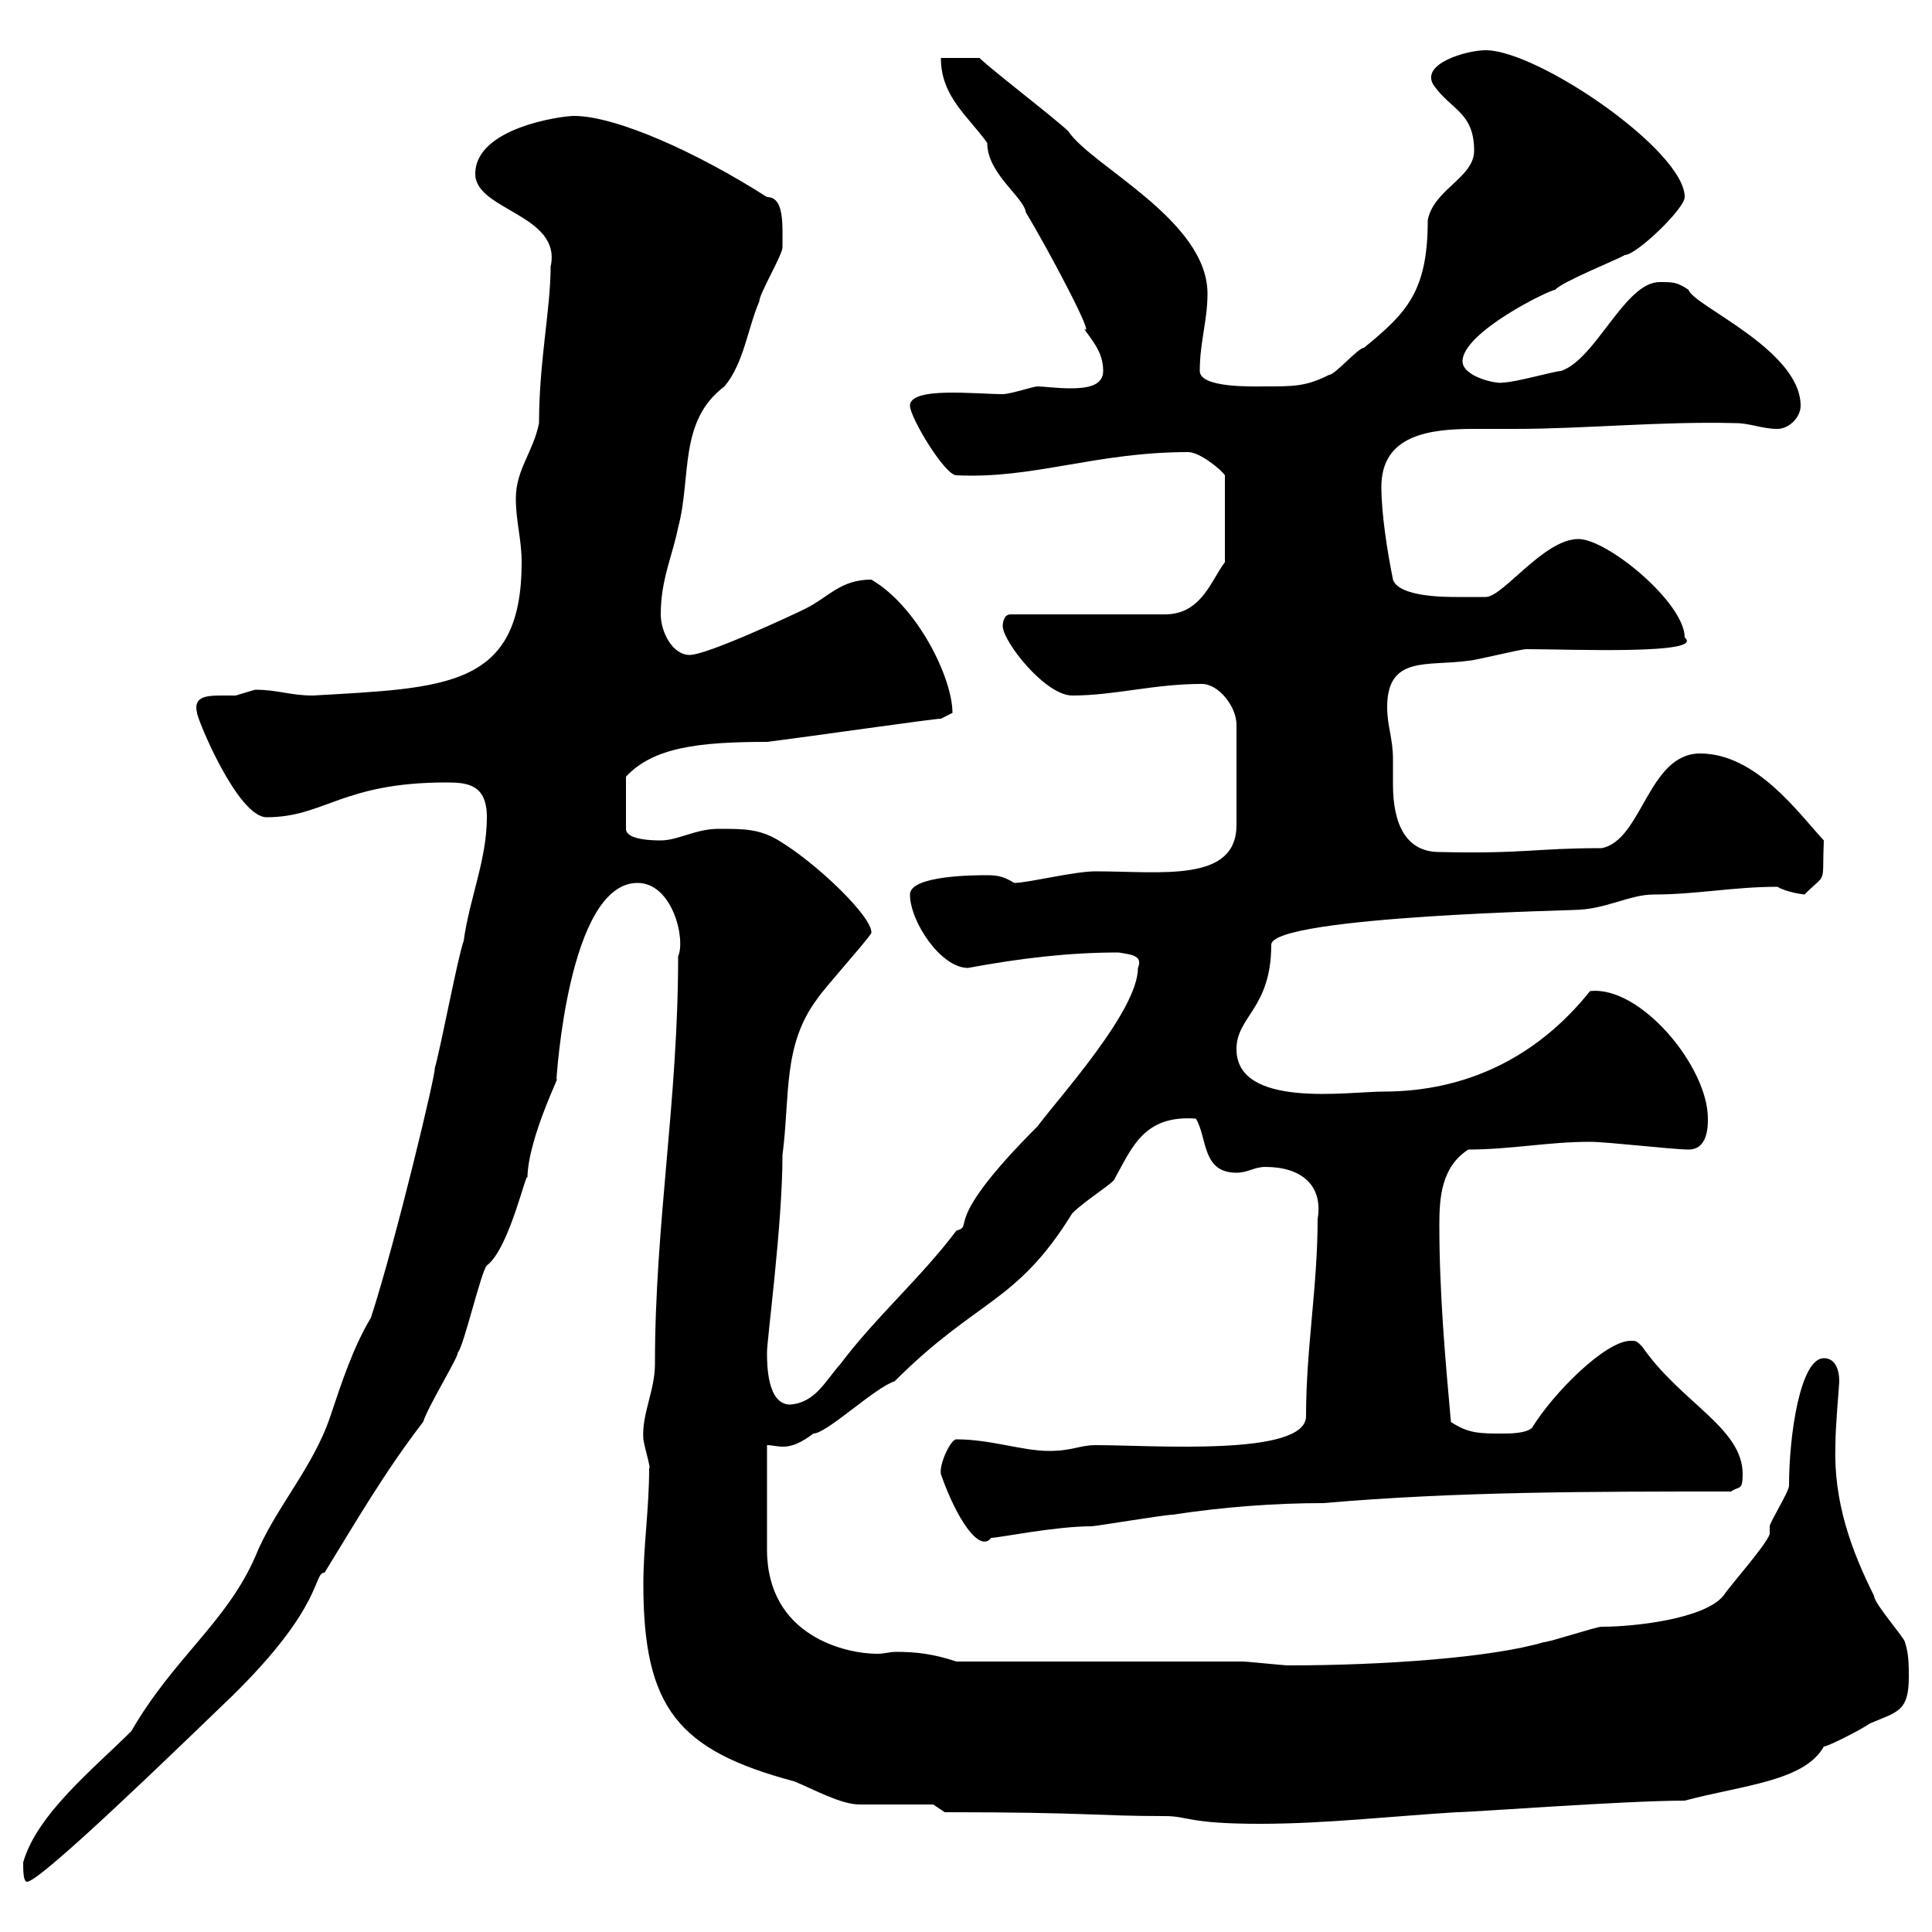 <svg xmlns="http://www.w3.org/2000/svg" xmlns:xlink="http://www.w3.org/1999/xlink" width="300" height="300"><path d="M3.60 289.20C3.60 290.40 3.60 292.20 4.20 292.20C6.30 292.20 28.20 270.90 36 263.40C50.40 249.30 48.60 244.20 50.40 244.20C55.20 236.40 59.70 228.60 65.70 220.80C66.60 218.10 71.10 210.90 71.10 210C72 209.10 74.70 197.40 75.60 196.50C79.20 193.80 81.90 180.90 81.90 183C81.90 176.70 87.60 165.60 86.40 167.70C86.40 167.70 88.20 137.10 99 137.10C104.40 137.10 106.50 145.80 105.30 148.50C105.30 171 101.70 189.90 101.70 211.80C101.70 216 99.60 219.60 99.90 223.50C100.20 225.30 101.10 228 100.80 228C100.80 234.30 99.90 240 99.90 246C99.90 265.20 105.30 271.80 123.30 276.60C126.30 277.80 130.50 280.20 133.50 280.20C135.30 280.20 143.10 280.20 144.90 280.20L146.70 281.40C169.20 281.40 170.10 282 180.90 282C184.50 282 184.50 283.20 195.60 283.20C205.80 283.20 216.30 282 226.20 281.40C228.60 281.40 252.30 279.60 261.60 279.60C270.60 277.20 280.20 276.60 283.20 271.20C283.80 271.20 288.60 268.80 290.40 267.60C294.60 265.80 296.40 265.80 296.40 260.40C296.40 258.60 296.40 256.80 295.80 255C295.80 254.40 291 249 291 247.80C287.40 240.60 284.70 233.10 285 224.40C285 221.40 285.60 215.10 285.60 214.50C285.60 212.70 285 210.90 283.20 210.90C279.60 210.90 277.80 222.60 277.80 230.70C277.80 231.60 274.80 236.40 274.80 237C274.80 237 274.80 238.20 274.80 238.20C274.20 240 268.80 246 267.60 247.80C264.60 251.40 253.80 252.60 248.70 252.60C247.80 252.60 240.60 255 239.70 255C231.60 257.40 214.80 258.60 200.10 258.60C199.20 258.60 193.80 258 192.90 258L148.50 258C144.90 256.80 142.20 256.50 139.20 256.50C138 256.50 137.40 256.80 136.20 256.80C131.40 256.80 119.10 254.10 119.10 240.60C119.10 238.20 119.10 226.20 119.10 224.40C120.90 224.40 122.40 225.60 126.30 222.60C128.40 222.60 135.90 215.40 138.90 214.50C151.80 201.60 157.80 202.50 166.50 188.40C168.60 186.30 173.10 183.60 173.10 183C175.80 178.20 177.60 173.10 185.70 173.70C187.50 176.70 186.60 182.10 192 182.10C193.80 182.10 194.70 181.20 196.50 181.20C201.90 181.20 205.50 183.90 204.60 189.30C204.60 199.80 202.80 209.40 202.80 219.90C202.80 226.20 179.10 224.40 170.10 224.40C167.70 224.40 166.50 225.30 162.90 225.30C158.70 225.30 153.90 223.50 148.50 223.50C147.60 223.50 145.80 227.40 146.10 228.90C148.50 235.80 152.10 241.20 153.90 238.80C155.10 238.80 163.80 237 169.50 237C170.10 237 180.90 235.20 182.10 235.20C189.90 234 198 233.40 205.50 233.40C226.20 231.60 246.90 231.60 268.80 231.60C270 230.70 270.60 231.60 270.60 228.90C270.60 221.70 261 217.80 255 209.10C254.10 208.20 254.10 208.20 253.20 208.20C249.30 208.20 241.20 216.30 237.90 221.70C237 222.60 234.30 222.60 233.40 222.60C229.80 222.60 228 222.60 225.30 220.80C224.40 210.90 223.50 200.70 223.50 190.20C223.50 186 223.80 181.20 228 178.50C234.60 178.50 240.30 177.30 246.90 177.30C249.60 177.30 259.80 178.50 262.20 178.50C265.20 178.50 265.20 174.90 265.20 173.70C265.20 165.60 254.70 153 246.90 153.90C238.50 164.40 227.40 169.50 214.80 169.50C209.40 169.50 192 172.20 192 162.90C192 157.80 197.40 156.60 197.40 146.70C197.40 142.20 246.90 141.30 244.20 141.30C249.30 141.30 252.90 138.90 256.80 138.90C263.40 138.90 269.10 137.70 276 137.70C277.50 138.60 280.20 138.90 280.20 138.90C283.80 135.30 282.90 137.70 283.20 130.50C279.30 126.30 272.70 117 264 117C255.90 117 255 130.50 248.70 131.70C238.20 131.70 237 132.60 223.50 132.30C218.40 132.30 216.30 128.10 216.30 121.80C216.30 120.60 216.30 119.10 216.30 117.90C216.30 114.60 215.40 112.80 215.40 109.80C215.40 101.70 221.70 103.50 228 102.60C228.90 102.60 236.10 100.80 237 100.80C243.60 100.80 264.90 101.70 261.60 99C261.60 93.60 249.60 83.70 245.10 83.70C239.70 83.70 233.40 92.70 230.70 92.70C230.70 92.70 227.10 92.70 226.20 92.70C224.40 92.70 217.20 92.70 216.30 90C215.40 85.50 214.50 79.80 214.50 75.60C214.50 67.50 222 66.60 228.90 66.60C231.30 66.60 233.40 66.60 235.20 66.60C246 66.60 258 65.40 269.40 65.70C271.80 65.70 273.60 66.60 276 66.60C277.80 66.60 279.60 64.80 279.60 63C279.60 54.30 262.80 47.40 262.20 45C260.40 43.80 259.80 43.80 257.70 43.80C252.30 43.80 247.80 55.80 242.40 57.60C241.50 57.60 235.20 59.40 233.40 59.40C232.50 59.70 227.10 58.50 227.10 56.10C227.10 51.60 240.60 45 241.50 45C242.40 43.80 251.40 40.20 252.30 39.60C254.10 39.60 261.60 32.40 261.60 30.60C261.60 23.40 238.80 7.80 230.70 7.80C227.70 7.80 220.50 9.90 222.60 13.20C225.30 17.10 228.90 17.40 228.90 23.40C228.90 27.60 222.60 29.40 221.70 34.20C221.70 45.30 218.40 48.60 211.80 54C210.90 54 207.30 58.20 206.40 58.20C202.80 60 201 60 196.50 60C194.70 60 186.30 60.30 186.30 57.60C186.30 53.10 187.50 49.80 187.50 45.60C187.50 34.20 169.50 25.80 165.90 20.40C164.10 18.60 153.90 10.80 152.10 9L146.10 9C146.10 15 150.30 18 153.30 22.20C153.30 27 159 30.60 159.30 33C162.60 38.40 170.40 53.10 168.30 51C169.50 52.80 171.30 54.60 171.30 57.60C171.30 60 168.60 60.30 166.20 60.30C164.10 60.30 162 60 161.10 60C160.50 60 156.90 61.20 155.70 61.20C151.50 61.20 141.30 60 141.30 63C141.30 64.80 146.70 73.80 148.50 73.80C160.50 74.40 170.10 70.20 184.50 70.20C186.30 70.20 189.60 72.90 190.20 73.80L190.20 87.30C188.10 90 186.60 95.40 180.90 95.40L156.90 95.40C155.70 95.40 155.70 97.20 155.70 97.20C155.70 99.60 162.30 108 166.50 108C173.10 108 179.10 106.20 186.60 106.20C189.30 106.20 192 109.80 192 112.50L192 128.10C192 137.10 180.30 135.30 170.10 135.30C166.80 135.30 159.60 137.10 157.50 137.10C156 136.20 155.10 135.90 153.30 135.90C151.50 135.90 141.30 135.90 141.30 138.90C141.30 143.10 146.10 150.30 150.30 150.30C158.40 148.80 165.90 147.90 173.70 147.90C175.20 148.20 177.60 148.20 176.70 150.30C176.70 156.90 164.70 170.10 161.10 174.90C145.80 190.20 151.50 190.20 148.50 191.10C143.10 198.30 135.90 204.60 130.50 211.80C128.10 214.50 126.60 217.80 122.70 218.10C119.10 218.10 119.10 211.80 119.10 210C119.10 207.90 121.50 190.20 121.50 179.40C122.70 170.10 121.50 162.30 126.90 155.10C128.10 153.30 134.10 146.70 135.30 144.90C135.60 142.50 126.90 134.10 120.90 130.50C117.90 128.70 115.50 128.70 111.60 128.70C108 128.70 105.30 130.50 102.60 130.50C101.70 130.50 97.20 130.50 97.20 128.70L97.20 120.60C101.40 116.10 108.30 115.20 119.10 115.20C126.30 114.30 144.90 111.60 146.10 111.60L147.90 110.70C147.90 105.30 142.50 94.20 135.30 90C130.50 90 128.70 92.70 125.10 94.50C123.30 95.40 109.80 101.70 107.10 101.70C104.40 101.70 102.60 98.10 102.60 95.40C102.60 90 104.40 86.40 105.30 81.90C107.40 74.10 105.30 65.40 112.50 60C115.50 56.40 116.10 51 117.90 46.80C117.90 45.60 121.50 39.60 121.50 38.40C121.50 34.80 121.80 30.60 119.10 30.60C108.30 23.70 95.70 18 89.10 18C87.30 18 73.80 19.80 73.80 27C73.80 32.70 87.30 33.30 85.50 41.40C85.50 48 83.70 56.10 83.70 65.70C82.80 70.20 80.10 72.90 80.10 77.40C80.10 81 81 83.70 81 87.30C81 106.80 69.30 106.80 48.60 108C45 108 43.20 107.10 39.60 107.10C39.60 107.10 36.60 108 36.60 108C36 108 34.80 108 34.20 108C31.80 108 30 108.30 30.60 110.70C30.60 111.60 36.90 126.90 41.40 126.90C50.40 126.90 53.10 121.50 69.30 121.50C72.60 121.50 75.60 121.80 75.60 126.90C75.60 133.50 72.90 139.50 72 146.10C71.10 148.50 68.40 162.90 67.50 165.90C67.80 166.20 61.50 192.60 57.60 204.60C54.90 209.10 53.10 214.50 51.30 219.90C48.60 228 42.60 234.30 39.60 241.80C35.10 252 27 257.40 20.40 268.80C14.70 274.50 5.70 281.70 3.60 289.20Z"/></svg>